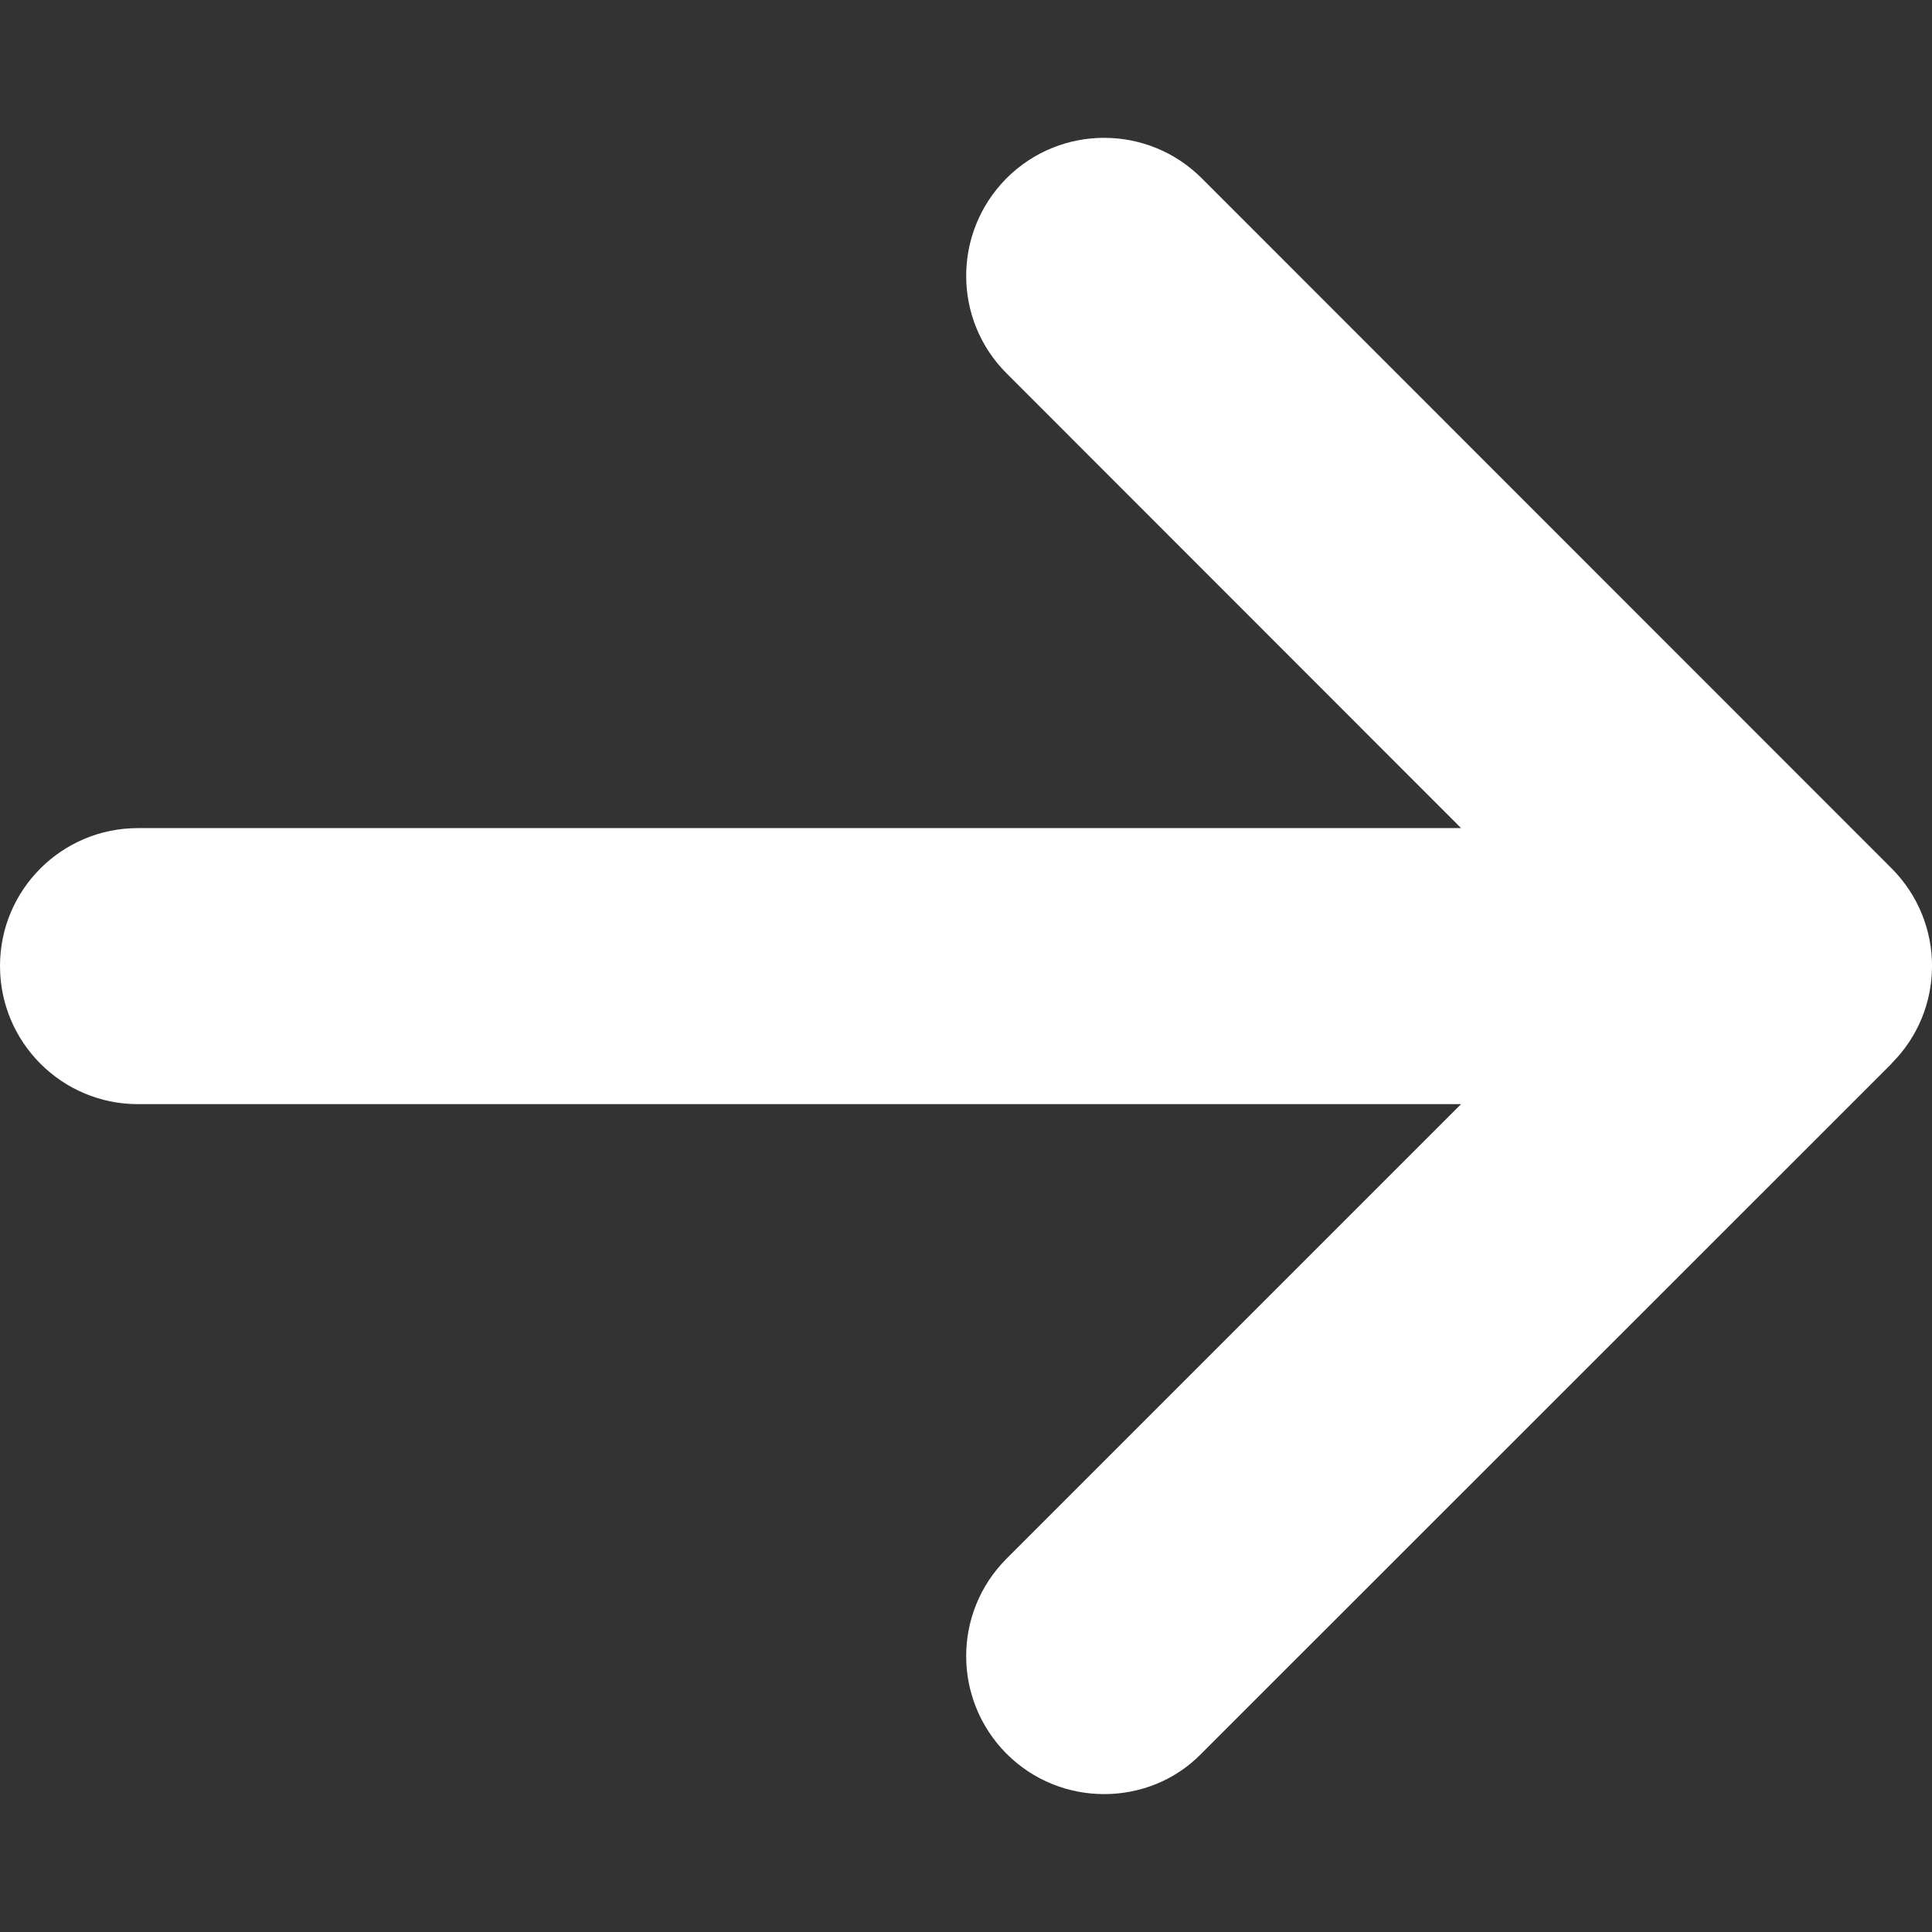 <svg width="8" height="8" viewBox="0 0 8 8" fill="none" xmlns="http://www.w3.org/2000/svg">
<rect x="0" y="0" width="8" height="8" fill="#333333" stroke="none"/>
<g clip-path="url(#clip0_430_1356)">
<path d="M7.833 4.404L4.975 7.261C4.865 7.374 4.718 7.429 4.572 7.429C4.425 7.429 4.279 7.373 4.168 7.262C3.945 7.038 3.945 6.677 4.168 6.454L6.05 4.572H0.571C0.256 4.572 0 4.316 0 4C0 3.684 0.256 3.429 0.571 3.429H6.05L4.168 1.546C3.945 1.323 3.945 0.962 4.168 0.738C4.391 0.515 4.753 0.515 4.976 0.738L7.833 3.596C8.056 3.82 8.056 4.181 7.832 4.404H7.833Z" fill="white"/>
</g>
<defs>
<clipPath id="clip0_430_1356">
<rect width="8" height="8" fill="white"/>
</clipPath>
</defs>
</svg>
